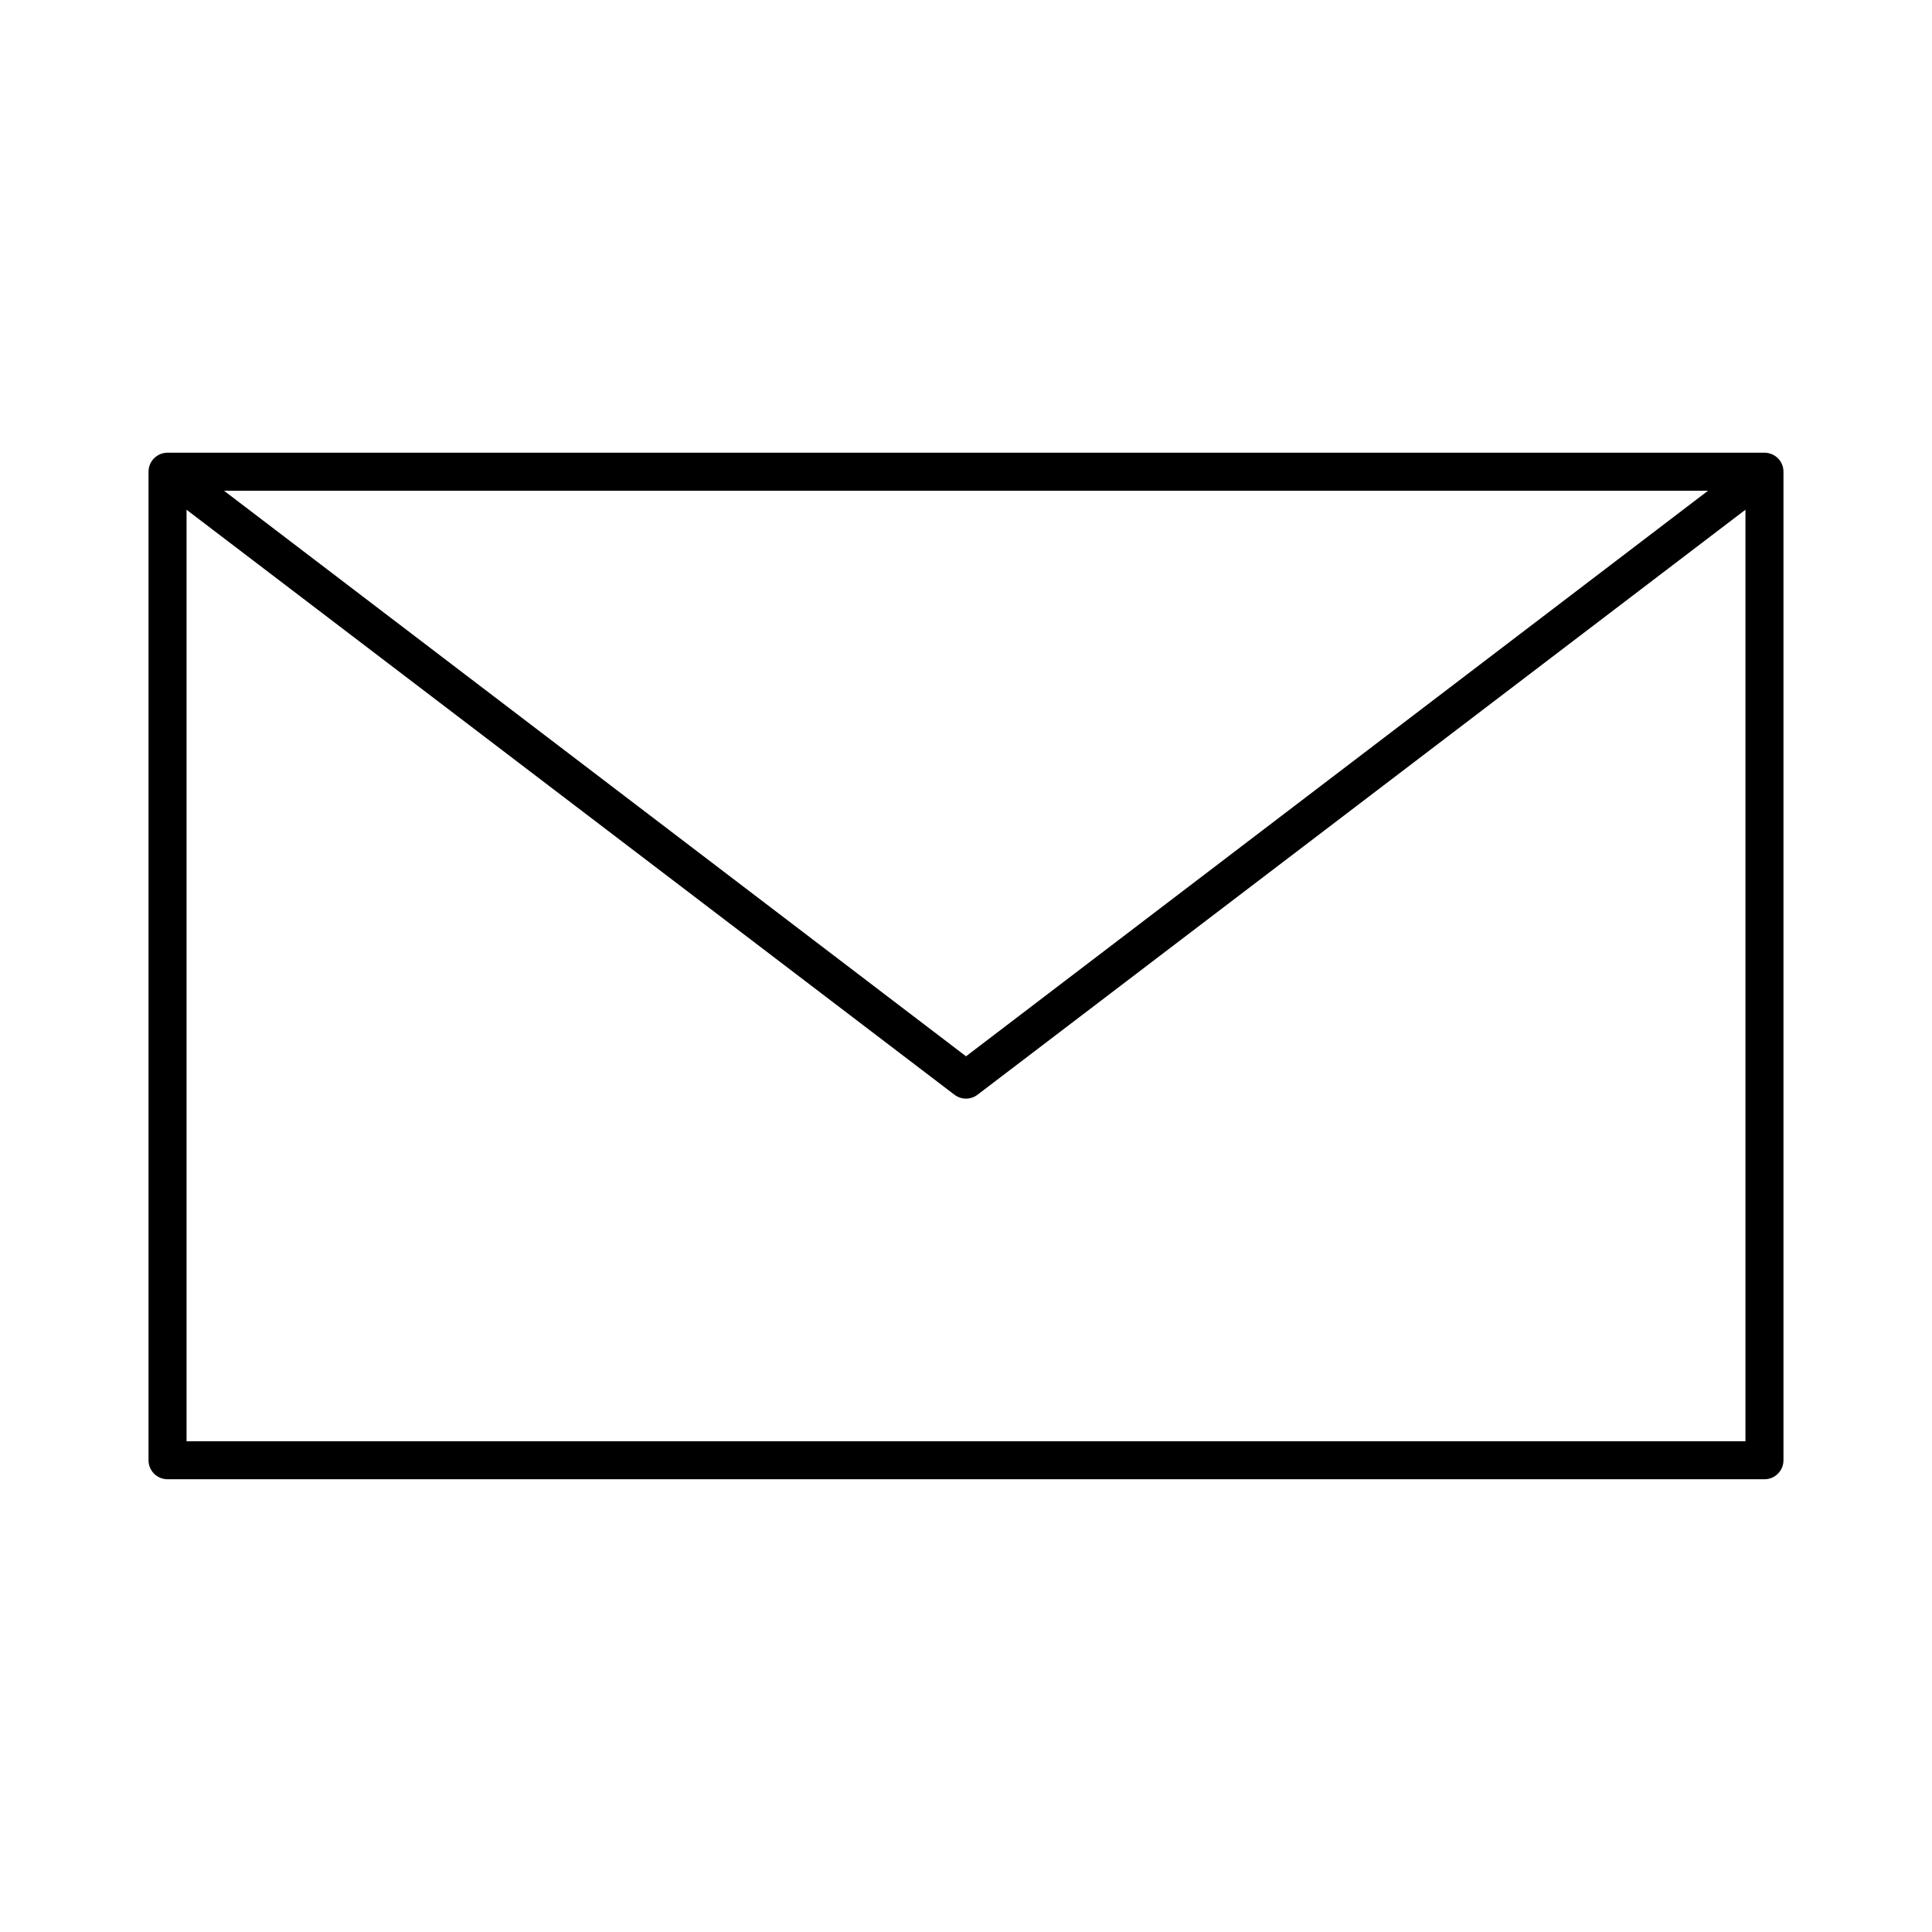 <?xml version="1.0" encoding="UTF-8"?>
<!-- The Best Svg Icon site in the world: iconSvg.co, Visit us! https://iconsvg.co -->
<svg fill="#000000" width="800px" height="800px" version="1.1" viewBox="144 144 512 512" xmlns="http://www.w3.org/2000/svg">
 <path d="m188.4 263.97c-2.781 0-5.039 2.254-5.039 5.035v261.98c0 2.781 2.258 5.035 5.039 5.035h423.2c2.785 0 5.039-2.254 5.039-5.035v-261.98c0-2.781-2.254-5.035-5.039-5.035zm14.957 10.078h393.29l-196.64 149.88-196.64-149.88zm-9.918 5.039 203.57 155.08v-0.004c1.777 1.312 4.203 1.312 5.981 0l203.57-155.08v246.87h-413.12v-246.87z"/>
</svg>